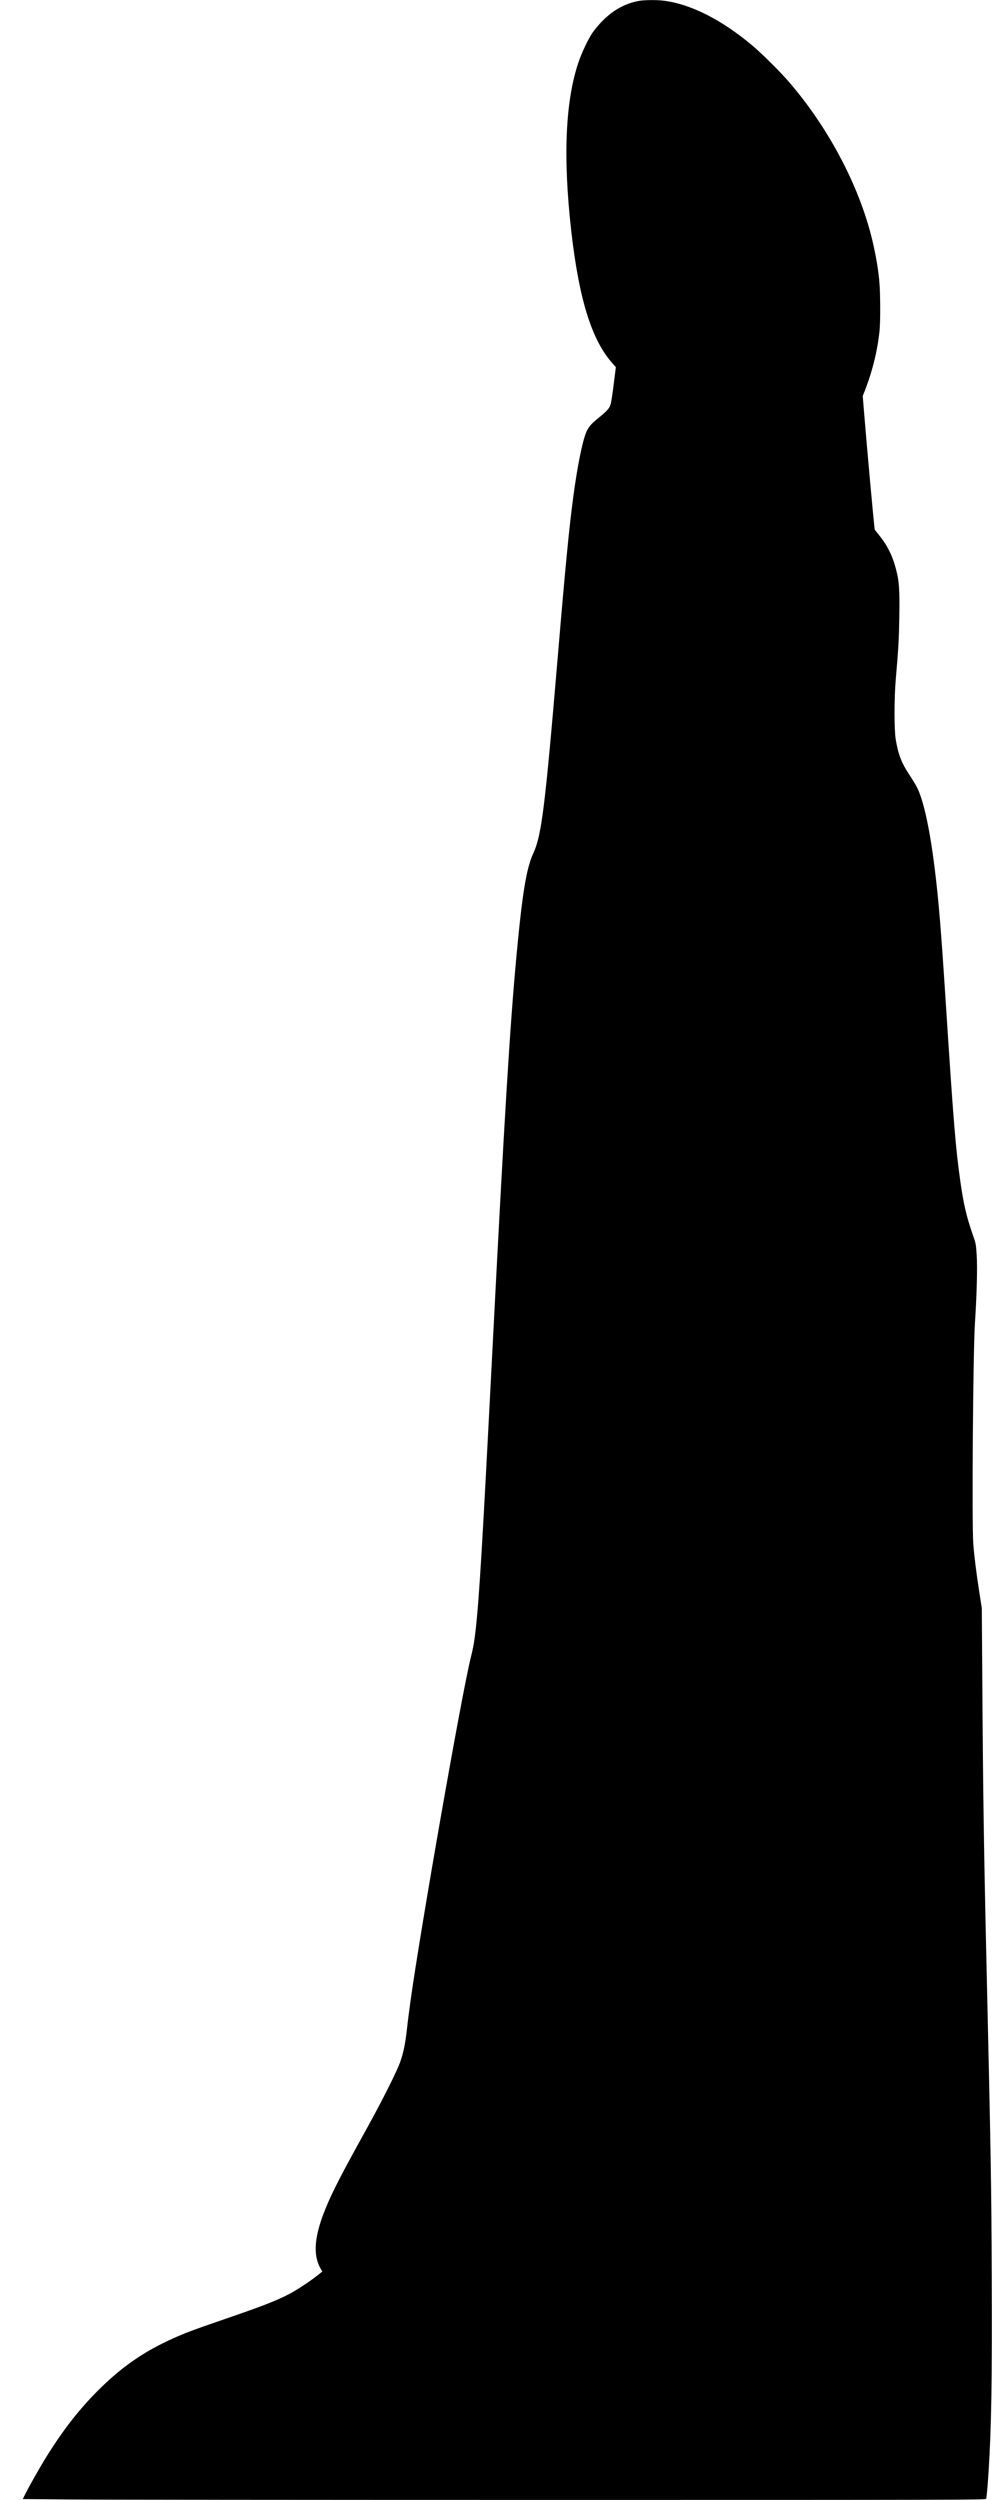 <?xml version="1.0" encoding="UTF-8" standalone="yes"?>
<svg version="1.0" xmlns="http://www.w3.org/2000/svg" width="1119pt" height="2818pt" viewBox="0 0 1492 3758" preserveAspectRatio="xMidYMid meet">
  <g transform="translate(0,3758) scale(0.1,-0.1)" fill="#000000" stroke="none">
    <path d="M9596 37564 c-257 -51 -473 -197 -667 -452 -69 -90 -178 -316 -233
-482 -193 -585 -228 -1412 -106 -2505 117 -1039 308 -1655 622 -2007 l51 -57
-32 -254 c-17 -140 -38 -277 -47 -306 -18 -60 -53 -99 -197 -216 -104 -84
-144 -134 -178 -224 -56 -150 -128 -512 -184 -931 -67 -504 -117 -1016 -235
-2412 -194 -2297 -244 -2693 -370 -2968 -103 -225 -163 -590 -250 -1515 -102
-1098 -181 -2392 -365 -5970 -151 -2935 -196 -3692 -251 -4185 -18 -164 -36
-269 -74 -420 -136 -547 -746 -4018 -904 -5145 -19 -137 -45 -335 -56 -440
-25 -224 -54 -361 -106 -505 -55 -148 -270 -575 -494 -980 -387 -698 -514
-943 -621 -1203 -171 -415 -196 -696 -81 -903 l29 -51 -81 -64 c-119 -94 -308
-217 -421 -276 -198 -102 -390 -177 -973 -377 -448 -154 -589 -207 -761 -284
-449 -201 -784 -433 -1142 -791 -298 -299 -551 -628 -811 -1056 -93 -154 -226
-390 -281 -501 l-36 -71 712 -6 c392 -4 3651 -7 7244 -7 6212 0 6532 1 6537
17 7 24 24 215 36 408 43 687 53 1355 47 2940 -6 1446 -11 1726 -77 4630 -42
1814 -54 2672 -65 4405 l-7 1005 -39 250 c-45 291 -74 526 -89 714 -23 299 -4
2893 25 3326 28 427 38 835 26 1019 -10 162 -13 175 -57 300 -97 279 -139 458
-188 801 -72 505 -103 889 -216 2630 -75 1166 -111 1603 -171 2082 -72 584
-166 1019 -264 1213 -17 36 -71 124 -118 195 -119 182 -165 301 -204 530 -24
147 -24 620 1 905 40 465 47 585 53 930 7 416 -2 539 -48 717 -52 203 -129
360 -252 513 -33 41 -64 80 -69 87 -7 9 -117 1219 -169 1859 l-12 151 33 84
c114 295 189 598 220 899 13 127 13 525 -1 708 -12 169 -44 366 -94 591 -184
820 -646 1713 -1256 2426 -134 157 -424 445 -569 566 -460 385 -925 619 -1325
668 -119 15 -304 12 -389 -5z"/>
  </g>
</svg>